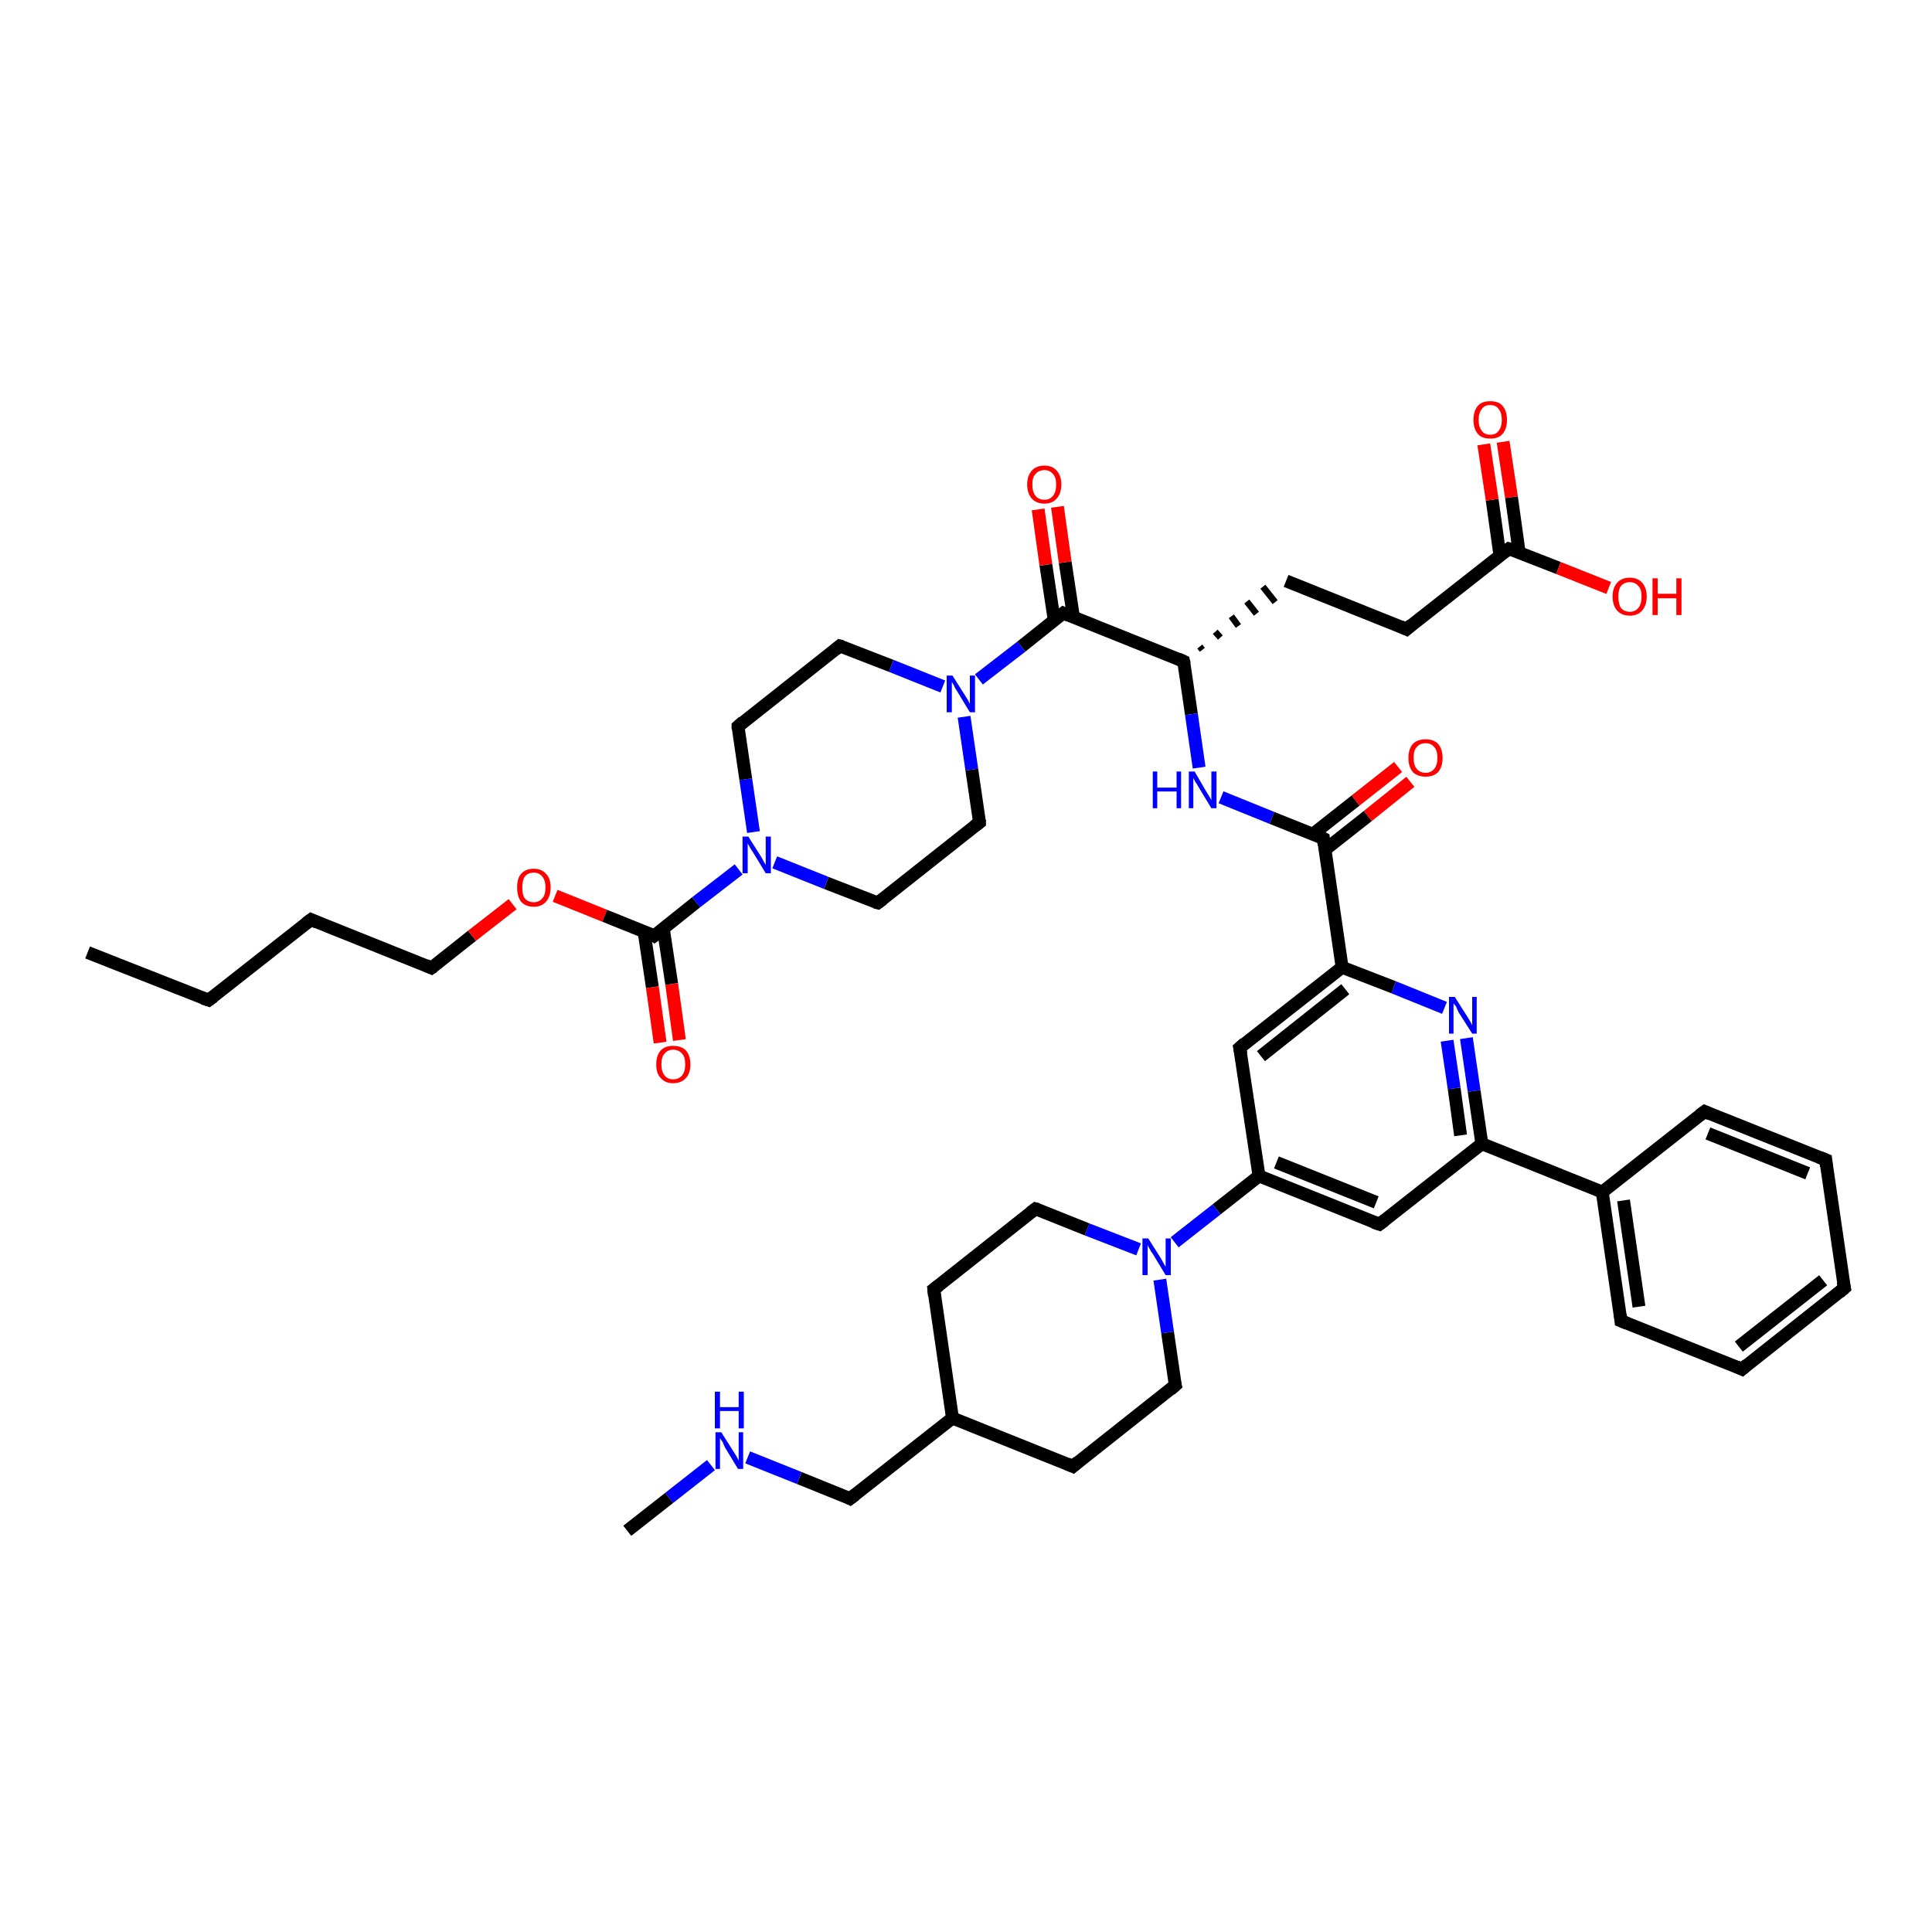<?xml version='1.0' encoding='iso-8859-1'?>
<svg version='1.1' baseProfile='full'
              xmlns='http://www.w3.org/2000/svg'
                      xmlns:rdkit='http://www.rdkit.org/xml'
                      xmlns:xlink='http://www.w3.org/1999/xlink'
                  xml:space='preserve'
width='300px' height='300px' viewBox='0 0 300 300'>
<!-- END OF HEADER -->
<rect style='opacity:1.0;fill:#FFFFFF;stroke:none' width='300.0' height='300.0' x='0.0' y='0.0'> </rect>
<path class='bond-0 atom-0 atom-1' d='M 13.6,147.9 L 32.4,155.3' style='fill:none;fill-rule:evenodd;stroke:#000000;stroke-width:2.0px;stroke-linecap:butt;stroke-linejoin:miter;stroke-opacity:1' />
<path class='bond-1 atom-1 atom-2' d='M 32.4,155.3 L 48.3,142.8' style='fill:none;fill-rule:evenodd;stroke:#000000;stroke-width:2.0px;stroke-linecap:butt;stroke-linejoin:miter;stroke-opacity:1' />
<path class='bond-2 atom-2 atom-3' d='M 48.3,142.8 L 67.0,150.3' style='fill:none;fill-rule:evenodd;stroke:#000000;stroke-width:2.0px;stroke-linecap:butt;stroke-linejoin:miter;stroke-opacity:1' />
<path class='bond-3 atom-3 atom-4' d='M 67.0,150.3 L 73.3,145.3' style='fill:none;fill-rule:evenodd;stroke:#000000;stroke-width:2.0px;stroke-linecap:butt;stroke-linejoin:miter;stroke-opacity:1' />
<path class='bond-3 atom-3 atom-4' d='M 73.3,145.3 L 79.6,140.4' style='fill:none;fill-rule:evenodd;stroke:#FF0000;stroke-width:2.0px;stroke-linecap:butt;stroke-linejoin:miter;stroke-opacity:1' />
<path class='bond-4 atom-4 atom-5' d='M 86.2,139.1 L 93.9,142.2' style='fill:none;fill-rule:evenodd;stroke:#FF0000;stroke-width:2.0px;stroke-linecap:butt;stroke-linejoin:miter;stroke-opacity:1' />
<path class='bond-4 atom-4 atom-5' d='M 93.9,142.2 L 101.6,145.3' style='fill:none;fill-rule:evenodd;stroke:#000000;stroke-width:2.0px;stroke-linecap:butt;stroke-linejoin:miter;stroke-opacity:1' />
<path class='bond-5 atom-5 atom-6' d='M 100.0,144.6 L 101.3,153.3' style='fill:none;fill-rule:evenodd;stroke:#000000;stroke-width:2.0px;stroke-linecap:butt;stroke-linejoin:miter;stroke-opacity:1' />
<path class='bond-5 atom-5 atom-6' d='M 101.3,153.3 L 102.5,161.9' style='fill:none;fill-rule:evenodd;stroke:#FF0000;stroke-width:2.0px;stroke-linecap:butt;stroke-linejoin:miter;stroke-opacity:1' />
<path class='bond-5 atom-5 atom-6' d='M 103.0,144.2 L 104.3,152.8' style='fill:none;fill-rule:evenodd;stroke:#000000;stroke-width:2.0px;stroke-linecap:butt;stroke-linejoin:miter;stroke-opacity:1' />
<path class='bond-5 atom-5 atom-6' d='M 104.3,152.8 L 105.5,161.5' style='fill:none;fill-rule:evenodd;stroke:#FF0000;stroke-width:2.0px;stroke-linecap:butt;stroke-linejoin:miter;stroke-opacity:1' />
<path class='bond-6 atom-5 atom-7' d='M 101.6,145.3 L 108.1,140.1' style='fill:none;fill-rule:evenodd;stroke:#000000;stroke-width:2.0px;stroke-linecap:butt;stroke-linejoin:miter;stroke-opacity:1' />
<path class='bond-6 atom-5 atom-7' d='M 108.1,140.1 L 114.7,135.0' style='fill:none;fill-rule:evenodd;stroke:#0000FF;stroke-width:2.0px;stroke-linecap:butt;stroke-linejoin:miter;stroke-opacity:1' />
<path class='bond-7 atom-7 atom-8' d='M 117.0,129.2 L 115.8,121.0' style='fill:none;fill-rule:evenodd;stroke:#0000FF;stroke-width:2.0px;stroke-linecap:butt;stroke-linejoin:miter;stroke-opacity:1' />
<path class='bond-7 atom-7 atom-8' d='M 115.8,121.0 L 114.6,112.8' style='fill:none;fill-rule:evenodd;stroke:#000000;stroke-width:2.0px;stroke-linecap:butt;stroke-linejoin:miter;stroke-opacity:1' />
<path class='bond-8 atom-8 atom-9' d='M 114.6,112.8 L 130.4,100.3' style='fill:none;fill-rule:evenodd;stroke:#000000;stroke-width:2.0px;stroke-linecap:butt;stroke-linejoin:miter;stroke-opacity:1' />
<path class='bond-9 atom-9 atom-10' d='M 130.4,100.3 L 138.4,103.4' style='fill:none;fill-rule:evenodd;stroke:#000000;stroke-width:2.0px;stroke-linecap:butt;stroke-linejoin:miter;stroke-opacity:1' />
<path class='bond-9 atom-9 atom-10' d='M 138.4,103.4 L 146.4,106.6' style='fill:none;fill-rule:evenodd;stroke:#0000FF;stroke-width:2.0px;stroke-linecap:butt;stroke-linejoin:miter;stroke-opacity:1' />
<path class='bond-10 atom-10 atom-11' d='M 149.7,111.3 L 150.9,119.5' style='fill:none;fill-rule:evenodd;stroke:#0000FF;stroke-width:2.0px;stroke-linecap:butt;stroke-linejoin:miter;stroke-opacity:1' />
<path class='bond-10 atom-10 atom-11' d='M 150.9,119.5 L 152.1,127.7' style='fill:none;fill-rule:evenodd;stroke:#000000;stroke-width:2.0px;stroke-linecap:butt;stroke-linejoin:miter;stroke-opacity:1' />
<path class='bond-11 atom-11 atom-12' d='M 152.1,127.7 L 136.3,140.2' style='fill:none;fill-rule:evenodd;stroke:#000000;stroke-width:2.0px;stroke-linecap:butt;stroke-linejoin:miter;stroke-opacity:1' />
<path class='bond-12 atom-10 atom-13' d='M 152.0,105.5 L 158.6,100.4' style='fill:none;fill-rule:evenodd;stroke:#0000FF;stroke-width:2.0px;stroke-linecap:butt;stroke-linejoin:miter;stroke-opacity:1' />
<path class='bond-12 atom-10 atom-13' d='M 158.6,100.4 L 165.1,95.2' style='fill:none;fill-rule:evenodd;stroke:#000000;stroke-width:2.0px;stroke-linecap:butt;stroke-linejoin:miter;stroke-opacity:1' />
<path class='bond-13 atom-13 atom-14' d='M 166.7,95.9 L 165.4,87.3' style='fill:none;fill-rule:evenodd;stroke:#000000;stroke-width:2.0px;stroke-linecap:butt;stroke-linejoin:miter;stroke-opacity:1' />
<path class='bond-13 atom-13 atom-14' d='M 165.4,87.3 L 164.2,78.7' style='fill:none;fill-rule:evenodd;stroke:#FF0000;stroke-width:2.0px;stroke-linecap:butt;stroke-linejoin:miter;stroke-opacity:1' />
<path class='bond-13 atom-13 atom-14' d='M 163.7,96.3 L 162.4,87.7' style='fill:none;fill-rule:evenodd;stroke:#000000;stroke-width:2.0px;stroke-linecap:butt;stroke-linejoin:miter;stroke-opacity:1' />
<path class='bond-13 atom-13 atom-14' d='M 162.4,87.7 L 161.2,79.1' style='fill:none;fill-rule:evenodd;stroke:#FF0000;stroke-width:2.0px;stroke-linecap:butt;stroke-linejoin:miter;stroke-opacity:1' />
<path class='bond-14 atom-13 atom-15' d='M 165.1,95.2 L 183.8,102.7' style='fill:none;fill-rule:evenodd;stroke:#000000;stroke-width:2.0px;stroke-linecap:butt;stroke-linejoin:miter;stroke-opacity:1' />
<path class='bond-15 atom-15 atom-16' d='M 186.7,100.9 L 186.3,100.4' style='fill:none;fill-rule:evenodd;stroke:#000000;stroke-width:1.0px;stroke-linecap:butt;stroke-linejoin:miter;stroke-opacity:1' />
<path class='bond-15 atom-15 atom-16' d='M 189.5,99.0 L 188.7,98.1' style='fill:none;fill-rule:evenodd;stroke:#000000;stroke-width:1.0px;stroke-linecap:butt;stroke-linejoin:miter;stroke-opacity:1' />
<path class='bond-15 atom-15 atom-16' d='M 192.3,97.2 L 191.2,95.7' style='fill:none;fill-rule:evenodd;stroke:#000000;stroke-width:1.0px;stroke-linecap:butt;stroke-linejoin:miter;stroke-opacity:1' />
<path class='bond-15 atom-15 atom-16' d='M 195.1,95.3 L 193.6,93.4' style='fill:none;fill-rule:evenodd;stroke:#000000;stroke-width:1.0px;stroke-linecap:butt;stroke-linejoin:miter;stroke-opacity:1' />
<path class='bond-15 atom-15 atom-16' d='M 198.0,93.5 L 196.1,91.1' style='fill:none;fill-rule:evenodd;stroke:#000000;stroke-width:1.0px;stroke-linecap:butt;stroke-linejoin:miter;stroke-opacity:1' />
<path class='bond-16 atom-16 atom-17' d='M 199.7,90.2 L 218.4,97.7' style='fill:none;fill-rule:evenodd;stroke:#000000;stroke-width:2.0px;stroke-linecap:butt;stroke-linejoin:miter;stroke-opacity:1' />
<path class='bond-17 atom-17 atom-18' d='M 218.4,97.7 L 234.3,85.2' style='fill:none;fill-rule:evenodd;stroke:#000000;stroke-width:2.0px;stroke-linecap:butt;stroke-linejoin:miter;stroke-opacity:1' />
<path class='bond-18 atom-18 atom-19' d='M 234.3,85.2 L 242.0,88.2' style='fill:none;fill-rule:evenodd;stroke:#000000;stroke-width:2.0px;stroke-linecap:butt;stroke-linejoin:miter;stroke-opacity:1' />
<path class='bond-18 atom-18 atom-19' d='M 242.0,88.2 L 249.8,91.3' style='fill:none;fill-rule:evenodd;stroke:#FF0000;stroke-width:2.0px;stroke-linecap:butt;stroke-linejoin:miter;stroke-opacity:1' />
<path class='bond-19 atom-18 atom-20' d='M 235.9,85.8 L 234.7,77.2' style='fill:none;fill-rule:evenodd;stroke:#000000;stroke-width:2.0px;stroke-linecap:butt;stroke-linejoin:miter;stroke-opacity:1' />
<path class='bond-19 atom-18 atom-20' d='M 234.7,77.2 L 233.4,68.6' style='fill:none;fill-rule:evenodd;stroke:#FF0000;stroke-width:2.0px;stroke-linecap:butt;stroke-linejoin:miter;stroke-opacity:1' />
<path class='bond-19 atom-18 atom-20' d='M 232.9,86.2 L 231.7,77.6' style='fill:none;fill-rule:evenodd;stroke:#000000;stroke-width:2.0px;stroke-linecap:butt;stroke-linejoin:miter;stroke-opacity:1' />
<path class='bond-19 atom-18 atom-20' d='M 231.7,77.6 L 230.4,69.0' style='fill:none;fill-rule:evenodd;stroke:#FF0000;stroke-width:2.0px;stroke-linecap:butt;stroke-linejoin:miter;stroke-opacity:1' />
<path class='bond-20 atom-15 atom-21' d='M 183.8,102.7 L 185.0,110.9' style='fill:none;fill-rule:evenodd;stroke:#000000;stroke-width:2.0px;stroke-linecap:butt;stroke-linejoin:miter;stroke-opacity:1' />
<path class='bond-20 atom-15 atom-21' d='M 185.0,110.9 L 186.2,119.2' style='fill:none;fill-rule:evenodd;stroke:#0000FF;stroke-width:2.0px;stroke-linecap:butt;stroke-linejoin:miter;stroke-opacity:1' />
<path class='bond-21 atom-21 atom-22' d='M 189.6,123.8 L 197.5,127.0' style='fill:none;fill-rule:evenodd;stroke:#0000FF;stroke-width:2.0px;stroke-linecap:butt;stroke-linejoin:miter;stroke-opacity:1' />
<path class='bond-21 atom-21 atom-22' d='M 197.5,127.0 L 205.5,130.2' style='fill:none;fill-rule:evenodd;stroke:#000000;stroke-width:2.0px;stroke-linecap:butt;stroke-linejoin:miter;stroke-opacity:1' />
<path class='bond-22 atom-22 atom-23' d='M 205.8,131.9 L 212.4,126.7' style='fill:none;fill-rule:evenodd;stroke:#000000;stroke-width:2.0px;stroke-linecap:butt;stroke-linejoin:miter;stroke-opacity:1' />
<path class='bond-22 atom-22 atom-23' d='M 212.4,126.7 L 219.0,121.4' style='fill:none;fill-rule:evenodd;stroke:#FF0000;stroke-width:2.0px;stroke-linecap:butt;stroke-linejoin:miter;stroke-opacity:1' />
<path class='bond-22 atom-22 atom-23' d='M 203.9,129.5 L 210.5,124.3' style='fill:none;fill-rule:evenodd;stroke:#000000;stroke-width:2.0px;stroke-linecap:butt;stroke-linejoin:miter;stroke-opacity:1' />
<path class='bond-22 atom-22 atom-23' d='M 210.5,124.3 L 217.1,119.1' style='fill:none;fill-rule:evenodd;stroke:#FF0000;stroke-width:2.0px;stroke-linecap:butt;stroke-linejoin:miter;stroke-opacity:1' />
<path class='bond-23 atom-22 atom-24' d='M 205.5,130.2 L 208.4,150.2' style='fill:none;fill-rule:evenodd;stroke:#000000;stroke-width:2.0px;stroke-linecap:butt;stroke-linejoin:miter;stroke-opacity:1' />
<path class='bond-24 atom-24 atom-25' d='M 208.4,150.2 L 192.5,162.7' style='fill:none;fill-rule:evenodd;stroke:#000000;stroke-width:2.0px;stroke-linecap:butt;stroke-linejoin:miter;stroke-opacity:1' />
<path class='bond-24 atom-24 atom-25' d='M 208.9,153.6 L 195.8,164.0' style='fill:none;fill-rule:evenodd;stroke:#000000;stroke-width:2.0px;stroke-linecap:butt;stroke-linejoin:miter;stroke-opacity:1' />
<path class='bond-25 atom-25 atom-26' d='M 192.5,162.7 L 195.5,182.6' style='fill:none;fill-rule:evenodd;stroke:#000000;stroke-width:2.0px;stroke-linecap:butt;stroke-linejoin:miter;stroke-opacity:1' />
<path class='bond-26 atom-26 atom-27' d='M 195.5,182.6 L 214.2,190.1' style='fill:none;fill-rule:evenodd;stroke:#000000;stroke-width:2.0px;stroke-linecap:butt;stroke-linejoin:miter;stroke-opacity:1' />
<path class='bond-26 atom-26 atom-27' d='M 198.2,180.5 L 213.7,186.7' style='fill:none;fill-rule:evenodd;stroke:#000000;stroke-width:2.0px;stroke-linecap:butt;stroke-linejoin:miter;stroke-opacity:1' />
<path class='bond-27 atom-27 atom-28' d='M 214.2,190.1 L 230.1,177.6' style='fill:none;fill-rule:evenodd;stroke:#000000;stroke-width:2.0px;stroke-linecap:butt;stroke-linejoin:miter;stroke-opacity:1' />
<path class='bond-28 atom-28 atom-29' d='M 230.1,177.6 L 228.9,169.4' style='fill:none;fill-rule:evenodd;stroke:#000000;stroke-width:2.0px;stroke-linecap:butt;stroke-linejoin:miter;stroke-opacity:1' />
<path class='bond-28 atom-28 atom-29' d='M 228.9,169.4 L 227.7,161.2' style='fill:none;fill-rule:evenodd;stroke:#0000FF;stroke-width:2.0px;stroke-linecap:butt;stroke-linejoin:miter;stroke-opacity:1' />
<path class='bond-28 atom-28 atom-29' d='M 226.8,176.3 L 225.8,169.0' style='fill:none;fill-rule:evenodd;stroke:#000000;stroke-width:2.0px;stroke-linecap:butt;stroke-linejoin:miter;stroke-opacity:1' />
<path class='bond-28 atom-28 atom-29' d='M 225.8,169.0 L 224.7,161.6' style='fill:none;fill-rule:evenodd;stroke:#0000FF;stroke-width:2.0px;stroke-linecap:butt;stroke-linejoin:miter;stroke-opacity:1' />
<path class='bond-29 atom-28 atom-30' d='M 230.1,177.6 L 248.8,185.1' style='fill:none;fill-rule:evenodd;stroke:#000000;stroke-width:2.0px;stroke-linecap:butt;stroke-linejoin:miter;stroke-opacity:1' />
<path class='bond-30 atom-30 atom-31' d='M 248.8,185.1 L 251.7,205.1' style='fill:none;fill-rule:evenodd;stroke:#000000;stroke-width:2.0px;stroke-linecap:butt;stroke-linejoin:miter;stroke-opacity:1' />
<path class='bond-30 atom-30 atom-31' d='M 252.1,186.4 L 254.5,202.9' style='fill:none;fill-rule:evenodd;stroke:#000000;stroke-width:2.0px;stroke-linecap:butt;stroke-linejoin:miter;stroke-opacity:1' />
<path class='bond-31 atom-31 atom-32' d='M 251.7,205.1 L 270.5,212.6' style='fill:none;fill-rule:evenodd;stroke:#000000;stroke-width:2.0px;stroke-linecap:butt;stroke-linejoin:miter;stroke-opacity:1' />
<path class='bond-32 atom-32 atom-33' d='M 270.5,212.6 L 286.4,200.0' style='fill:none;fill-rule:evenodd;stroke:#000000;stroke-width:2.0px;stroke-linecap:butt;stroke-linejoin:miter;stroke-opacity:1' />
<path class='bond-32 atom-32 atom-33' d='M 270.0,209.1 L 283.1,198.8' style='fill:none;fill-rule:evenodd;stroke:#000000;stroke-width:2.0px;stroke-linecap:butt;stroke-linejoin:miter;stroke-opacity:1' />
<path class='bond-33 atom-33 atom-34' d='M 286.4,200.0 L 283.5,180.1' style='fill:none;fill-rule:evenodd;stroke:#000000;stroke-width:2.0px;stroke-linecap:butt;stroke-linejoin:miter;stroke-opacity:1' />
<path class='bond-34 atom-34 atom-35' d='M 283.5,180.1 L 264.7,172.6' style='fill:none;fill-rule:evenodd;stroke:#000000;stroke-width:2.0px;stroke-linecap:butt;stroke-linejoin:miter;stroke-opacity:1' />
<path class='bond-34 atom-34 atom-35' d='M 280.7,182.2 L 265.2,176.0' style='fill:none;fill-rule:evenodd;stroke:#000000;stroke-width:2.0px;stroke-linecap:butt;stroke-linejoin:miter;stroke-opacity:1' />
<path class='bond-35 atom-26 atom-36' d='M 195.5,182.6 L 188.9,187.8' style='fill:none;fill-rule:evenodd;stroke:#000000;stroke-width:2.0px;stroke-linecap:butt;stroke-linejoin:miter;stroke-opacity:1' />
<path class='bond-35 atom-26 atom-36' d='M 188.9,187.8 L 182.4,192.9' style='fill:none;fill-rule:evenodd;stroke:#0000FF;stroke-width:2.0px;stroke-linecap:butt;stroke-linejoin:miter;stroke-opacity:1' />
<path class='bond-36 atom-36 atom-37' d='M 176.8,194.0 L 168.8,190.9' style='fill:none;fill-rule:evenodd;stroke:#0000FF;stroke-width:2.0px;stroke-linecap:butt;stroke-linejoin:miter;stroke-opacity:1' />
<path class='bond-36 atom-36 atom-37' d='M 168.8,190.9 L 160.8,187.7' style='fill:none;fill-rule:evenodd;stroke:#000000;stroke-width:2.0px;stroke-linecap:butt;stroke-linejoin:miter;stroke-opacity:1' />
<path class='bond-37 atom-37 atom-38' d='M 160.8,187.7 L 145.0,200.2' style='fill:none;fill-rule:evenodd;stroke:#000000;stroke-width:2.0px;stroke-linecap:butt;stroke-linejoin:miter;stroke-opacity:1' />
<path class='bond-38 atom-38 atom-39' d='M 145.0,200.2 L 147.9,220.2' style='fill:none;fill-rule:evenodd;stroke:#000000;stroke-width:2.0px;stroke-linecap:butt;stroke-linejoin:miter;stroke-opacity:1' />
<path class='bond-39 atom-39 atom-40' d='M 147.9,220.2 L 132.0,232.7' style='fill:none;fill-rule:evenodd;stroke:#000000;stroke-width:2.0px;stroke-linecap:butt;stroke-linejoin:miter;stroke-opacity:1' />
<path class='bond-40 atom-40 atom-41' d='M 132.0,232.7 L 124.1,229.5' style='fill:none;fill-rule:evenodd;stroke:#000000;stroke-width:2.0px;stroke-linecap:butt;stroke-linejoin:miter;stroke-opacity:1' />
<path class='bond-40 atom-40 atom-41' d='M 124.1,229.5 L 116.1,226.3' style='fill:none;fill-rule:evenodd;stroke:#0000FF;stroke-width:2.0px;stroke-linecap:butt;stroke-linejoin:miter;stroke-opacity:1' />
<path class='bond-41 atom-41 atom-42' d='M 110.4,227.5 L 103.9,232.6' style='fill:none;fill-rule:evenodd;stroke:#0000FF;stroke-width:2.0px;stroke-linecap:butt;stroke-linejoin:miter;stroke-opacity:1' />
<path class='bond-41 atom-41 atom-42' d='M 103.9,232.6 L 97.4,237.7' style='fill:none;fill-rule:evenodd;stroke:#000000;stroke-width:2.0px;stroke-linecap:butt;stroke-linejoin:miter;stroke-opacity:1' />
<path class='bond-42 atom-39 atom-43' d='M 147.9,220.2 L 166.6,227.7' style='fill:none;fill-rule:evenodd;stroke:#000000;stroke-width:2.0px;stroke-linecap:butt;stroke-linejoin:miter;stroke-opacity:1' />
<path class='bond-43 atom-43 atom-44' d='M 166.6,227.7 L 182.5,215.1' style='fill:none;fill-rule:evenodd;stroke:#000000;stroke-width:2.0px;stroke-linecap:butt;stroke-linejoin:miter;stroke-opacity:1' />
<path class='bond-44 atom-12 atom-7' d='M 136.3,140.2 L 128.3,137.1' style='fill:none;fill-rule:evenodd;stroke:#000000;stroke-width:2.0px;stroke-linecap:butt;stroke-linejoin:miter;stroke-opacity:1' />
<path class='bond-44 atom-12 atom-7' d='M 128.3,137.1 L 120.3,133.9' style='fill:none;fill-rule:evenodd;stroke:#0000FF;stroke-width:2.0px;stroke-linecap:butt;stroke-linejoin:miter;stroke-opacity:1' />
<path class='bond-45 atom-29 atom-24' d='M 224.3,156.5 L 216.4,153.3' style='fill:none;fill-rule:evenodd;stroke:#0000FF;stroke-width:2.0px;stroke-linecap:butt;stroke-linejoin:miter;stroke-opacity:1' />
<path class='bond-45 atom-29 atom-24' d='M 216.4,153.3 L 208.4,150.2' style='fill:none;fill-rule:evenodd;stroke:#000000;stroke-width:2.0px;stroke-linecap:butt;stroke-linejoin:miter;stroke-opacity:1' />
<path class='bond-46 atom-35 atom-30' d='M 264.7,172.6 L 248.8,185.1' style='fill:none;fill-rule:evenodd;stroke:#000000;stroke-width:2.0px;stroke-linecap:butt;stroke-linejoin:miter;stroke-opacity:1' />
<path class='bond-47 atom-44 atom-36' d='M 182.5,215.1 L 181.3,206.9' style='fill:none;fill-rule:evenodd;stroke:#000000;stroke-width:2.0px;stroke-linecap:butt;stroke-linejoin:miter;stroke-opacity:1' />
<path class='bond-47 atom-44 atom-36' d='M 181.3,206.9 L 180.1,198.7' style='fill:none;fill-rule:evenodd;stroke:#0000FF;stroke-width:2.0px;stroke-linecap:butt;stroke-linejoin:miter;stroke-opacity:1' />
<path d='M 31.5,155.0 L 32.4,155.3 L 33.2,154.7' style='fill:none;stroke:#000000;stroke-width:2.0px;stroke-linecap:butt;stroke-linejoin:miter;stroke-opacity:1;' />
<path d='M 47.5,143.4 L 48.3,142.8 L 49.2,143.2' style='fill:none;stroke:#000000;stroke-width:2.0px;stroke-linecap:butt;stroke-linejoin:miter;stroke-opacity:1;' />
<path d='M 66.1,149.9 L 67.0,150.3 L 67.3,150.1' style='fill:none;stroke:#000000;stroke-width:2.0px;stroke-linecap:butt;stroke-linejoin:miter;stroke-opacity:1;' />
<path d='M 101.3,145.1 L 101.6,145.3 L 102.0,145.0' style='fill:none;stroke:#000000;stroke-width:2.0px;stroke-linecap:butt;stroke-linejoin:miter;stroke-opacity:1;' />
<path d='M 114.6,113.2 L 114.6,112.8 L 115.4,112.1' style='fill:none;stroke:#000000;stroke-width:2.0px;stroke-linecap:butt;stroke-linejoin:miter;stroke-opacity:1;' />
<path d='M 129.7,100.9 L 130.4,100.3 L 130.8,100.4' style='fill:none;stroke:#000000;stroke-width:2.0px;stroke-linecap:butt;stroke-linejoin:miter;stroke-opacity:1;' />
<path d='M 152.1,127.3 L 152.1,127.7 L 151.3,128.3' style='fill:none;stroke:#000000;stroke-width:2.0px;stroke-linecap:butt;stroke-linejoin:miter;stroke-opacity:1;' />
<path d='M 137.1,139.6 L 136.3,140.2 L 135.9,140.1' style='fill:none;stroke:#000000;stroke-width:2.0px;stroke-linecap:butt;stroke-linejoin:miter;stroke-opacity:1;' />
<path d='M 164.7,95.5 L 165.1,95.2 L 166.0,95.6' style='fill:none;stroke:#000000;stroke-width:2.0px;stroke-linecap:butt;stroke-linejoin:miter;stroke-opacity:1;' />
<path d='M 182.9,102.3 L 183.8,102.7 L 183.9,103.1' style='fill:none;stroke:#000000;stroke-width:2.0px;stroke-linecap:butt;stroke-linejoin:miter;stroke-opacity:1;' />
<path d='M 217.5,97.3 L 218.4,97.7 L 219.2,97.0' style='fill:none;stroke:#000000;stroke-width:2.0px;stroke-linecap:butt;stroke-linejoin:miter;stroke-opacity:1;' />
<path d='M 233.5,85.8 L 234.3,85.2 L 234.7,85.3' style='fill:none;stroke:#000000;stroke-width:2.0px;stroke-linecap:butt;stroke-linejoin:miter;stroke-opacity:1;' />
<path d='M 205.1,130.0 L 205.5,130.2 L 205.6,131.2' style='fill:none;stroke:#000000;stroke-width:2.0px;stroke-linecap:butt;stroke-linejoin:miter;stroke-opacity:1;' />
<path d='M 193.3,162.0 L 192.5,162.7 L 192.7,163.7' style='fill:none;stroke:#000000;stroke-width:2.0px;stroke-linecap:butt;stroke-linejoin:miter;stroke-opacity:1;' />
<path d='M 213.3,189.8 L 214.2,190.1 L 215.0,189.5' style='fill:none;stroke:#000000;stroke-width:2.0px;stroke-linecap:butt;stroke-linejoin:miter;stroke-opacity:1;' />
<path d='M 251.6,204.1 L 251.7,205.1 L 252.7,205.5' style='fill:none;stroke:#000000;stroke-width:2.0px;stroke-linecap:butt;stroke-linejoin:miter;stroke-opacity:1;' />
<path d='M 269.6,212.2 L 270.5,212.6 L 271.3,211.9' style='fill:none;stroke:#000000;stroke-width:2.0px;stroke-linecap:butt;stroke-linejoin:miter;stroke-opacity:1;' />
<path d='M 285.6,200.7 L 286.4,200.0 L 286.2,199.0' style='fill:none;stroke:#000000;stroke-width:2.0px;stroke-linecap:butt;stroke-linejoin:miter;stroke-opacity:1;' />
<path d='M 283.6,181.1 L 283.5,180.1 L 282.5,179.7' style='fill:none;stroke:#000000;stroke-width:2.0px;stroke-linecap:butt;stroke-linejoin:miter;stroke-opacity:1;' />
<path d='M 265.6,173.0 L 264.7,172.6 L 263.9,173.2' style='fill:none;stroke:#000000;stroke-width:2.0px;stroke-linecap:butt;stroke-linejoin:miter;stroke-opacity:1;' />
<path d='M 161.2,187.8 L 160.8,187.7 L 160.0,188.3' style='fill:none;stroke:#000000;stroke-width:2.0px;stroke-linecap:butt;stroke-linejoin:miter;stroke-opacity:1;' />
<path d='M 145.8,199.6 L 145.0,200.2 L 145.1,201.2' style='fill:none;stroke:#000000;stroke-width:2.0px;stroke-linecap:butt;stroke-linejoin:miter;stroke-opacity:1;' />
<path d='M 132.8,232.1 L 132.0,232.7 L 131.6,232.5' style='fill:none;stroke:#000000;stroke-width:2.0px;stroke-linecap:butt;stroke-linejoin:miter;stroke-opacity:1;' />
<path d='M 165.7,227.3 L 166.6,227.7 L 167.4,227.0' style='fill:none;stroke:#000000;stroke-width:2.0px;stroke-linecap:butt;stroke-linejoin:miter;stroke-opacity:1;' />
<path d='M 181.7,215.8 L 182.5,215.1 L 182.4,214.7' style='fill:none;stroke:#000000;stroke-width:2.0px;stroke-linecap:butt;stroke-linejoin:miter;stroke-opacity:1;' />
<path class='atom-4' d='M 80.3 137.8
Q 80.3 136.4, 80.9 135.7
Q 81.6 134.9, 82.9 134.9
Q 84.1 134.9, 84.8 135.7
Q 85.5 136.4, 85.5 137.8
Q 85.5 139.2, 84.8 140.0
Q 84.1 140.8, 82.9 140.8
Q 81.6 140.8, 80.9 140.0
Q 80.3 139.2, 80.3 137.8
M 82.9 140.1
Q 83.7 140.1, 84.2 139.5
Q 84.7 139.0, 84.7 137.8
Q 84.7 136.7, 84.2 136.1
Q 83.7 135.5, 82.9 135.5
Q 82.0 135.5, 81.5 136.1
Q 81.1 136.7, 81.1 137.8
Q 81.1 139.0, 81.5 139.5
Q 82.0 140.1, 82.9 140.1
' fill='#FF0000'/>
<path class='atom-6' d='M 101.9 165.3
Q 101.9 163.9, 102.6 163.1
Q 103.3 162.4, 104.5 162.4
Q 105.8 162.4, 106.5 163.1
Q 107.2 163.9, 107.2 165.3
Q 107.2 166.7, 106.5 167.4
Q 105.8 168.2, 104.5 168.2
Q 103.3 168.2, 102.6 167.4
Q 101.9 166.7, 101.9 165.3
M 104.5 167.6
Q 105.4 167.6, 105.9 167.0
Q 106.4 166.4, 106.4 165.3
Q 106.4 164.1, 105.9 163.6
Q 105.4 163.0, 104.5 163.0
Q 103.7 163.0, 103.2 163.6
Q 102.7 164.1, 102.7 165.3
Q 102.7 166.4, 103.2 167.0
Q 103.7 167.6, 104.5 167.6
' fill='#FF0000'/>
<path class='atom-7' d='M 116.2 129.9
L 118.1 132.9
Q 118.3 133.2, 118.6 133.8
Q 118.9 134.3, 118.9 134.3
L 118.9 129.9
L 119.7 129.9
L 119.7 135.6
L 118.9 135.6
L 116.9 132.3
Q 116.6 131.9, 116.4 131.5
Q 116.1 131.0, 116.1 130.9
L 116.1 135.6
L 115.3 135.6
L 115.3 129.9
L 116.2 129.9
' fill='#0000FF'/>
<path class='atom-10' d='M 147.9 104.9
L 149.8 107.9
Q 150.0 108.2, 150.3 108.7
Q 150.6 109.3, 150.6 109.3
L 150.6 104.9
L 151.4 104.9
L 151.4 110.6
L 150.6 110.6
L 148.6 107.3
Q 148.3 106.9, 148.1 106.4
Q 147.9 106.0, 147.8 105.9
L 147.8 110.6
L 147.0 110.6
L 147.0 104.9
L 147.9 104.9
' fill='#0000FF'/>
<path class='atom-14' d='M 159.5 75.2
Q 159.5 73.9, 160.2 73.1
Q 160.9 72.3, 162.2 72.3
Q 163.4 72.3, 164.1 73.1
Q 164.8 73.9, 164.8 75.2
Q 164.8 76.6, 164.1 77.4
Q 163.4 78.2, 162.2 78.2
Q 160.9 78.2, 160.2 77.4
Q 159.5 76.6, 159.5 75.2
M 162.2 77.6
Q 163.0 77.6, 163.5 77.0
Q 164.0 76.4, 164.0 75.2
Q 164.0 74.1, 163.5 73.6
Q 163.0 73.0, 162.2 73.0
Q 161.3 73.0, 160.8 73.6
Q 160.3 74.1, 160.3 75.2
Q 160.3 76.4, 160.8 77.0
Q 161.3 77.6, 162.2 77.6
' fill='#FF0000'/>
<path class='atom-19' d='M 250.4 92.6
Q 250.4 91.3, 251.1 90.5
Q 251.8 89.7, 253.1 89.7
Q 254.3 89.7, 255.0 90.5
Q 255.7 91.3, 255.7 92.6
Q 255.7 94.0, 255.0 94.8
Q 254.3 95.6, 253.1 95.6
Q 251.8 95.6, 251.1 94.8
Q 250.4 94.0, 250.4 92.6
M 253.1 95.0
Q 253.9 95.0, 254.4 94.4
Q 254.9 93.8, 254.9 92.6
Q 254.9 91.5, 254.4 91.0
Q 253.9 90.4, 253.1 90.4
Q 252.2 90.4, 251.7 91.0
Q 251.3 91.5, 251.3 92.6
Q 251.3 93.8, 251.7 94.4
Q 252.2 95.0, 253.1 95.0
' fill='#FF0000'/>
<path class='atom-19' d='M 256.6 89.8
L 257.4 89.8
L 257.4 92.2
L 260.3 92.2
L 260.3 89.8
L 261.1 89.8
L 261.1 95.5
L 260.3 95.5
L 260.3 92.9
L 257.4 92.9
L 257.4 95.5
L 256.6 95.5
L 256.6 89.8
' fill='#FF0000'/>
<path class='atom-20' d='M 228.8 65.2
Q 228.8 63.8, 229.5 63.0
Q 230.1 62.3, 231.4 62.3
Q 232.7 62.3, 233.3 63.0
Q 234.0 63.8, 234.0 65.2
Q 234.0 66.6, 233.3 67.4
Q 232.7 68.1, 231.4 68.1
Q 230.1 68.1, 229.5 67.4
Q 228.8 66.6, 228.8 65.2
M 231.4 67.5
Q 232.3 67.5, 232.7 66.9
Q 233.2 66.3, 233.2 65.2
Q 233.2 64.1, 232.7 63.5
Q 232.3 62.9, 231.4 62.9
Q 230.5 62.9, 230.1 63.5
Q 229.6 64.1, 229.6 65.2
Q 229.6 66.3, 230.1 66.9
Q 230.5 67.5, 231.4 67.5
' fill='#FF0000'/>
<path class='atom-21' d='M 179.0 119.8
L 179.7 119.8
L 179.7 122.3
L 182.7 122.3
L 182.7 119.8
L 183.4 119.8
L 183.4 125.5
L 182.7 125.5
L 182.7 122.9
L 179.7 122.9
L 179.7 125.5
L 179.0 125.5
L 179.0 119.8
' fill='#0000FF'/>
<path class='atom-21' d='M 185.5 119.8
L 187.3 122.9
Q 187.5 123.2, 187.8 123.7
Q 188.1 124.2, 188.1 124.3
L 188.1 119.8
L 188.9 119.8
L 188.9 125.5
L 188.1 125.5
L 186.1 122.2
Q 185.9 121.8, 185.6 121.4
Q 185.4 121.0, 185.3 120.8
L 185.3 125.5
L 184.6 125.5
L 184.6 119.8
L 185.5 119.8
' fill='#0000FF'/>
<path class='atom-23' d='M 218.7 117.7
Q 218.7 116.3, 219.4 115.5
Q 220.1 114.8, 221.4 114.8
Q 222.6 114.8, 223.3 115.5
Q 224.0 116.3, 224.0 117.7
Q 224.0 119.1, 223.3 119.9
Q 222.6 120.6, 221.4 120.6
Q 220.1 120.6, 219.4 119.9
Q 218.7 119.1, 218.7 117.7
M 221.4 120.0
Q 222.2 120.0, 222.7 119.4
Q 223.2 118.8, 223.2 117.7
Q 223.2 116.5, 222.7 116.0
Q 222.2 115.4, 221.4 115.4
Q 220.5 115.4, 220.0 116.0
Q 219.5 116.5, 219.5 117.7
Q 219.5 118.8, 220.0 119.4
Q 220.5 120.0, 221.4 120.0
' fill='#FF0000'/>
<path class='atom-29' d='M 225.9 154.8
L 227.8 157.8
Q 228.0 158.1, 228.3 158.6
Q 228.6 159.2, 228.6 159.2
L 228.6 154.8
L 229.3 154.8
L 229.3 160.5
L 228.6 160.5
L 226.5 157.2
Q 226.3 156.8, 226.1 156.3
Q 225.8 155.9, 225.7 155.8
L 225.7 160.5
L 225.0 160.5
L 225.0 154.8
L 225.9 154.8
' fill='#0000FF'/>
<path class='atom-36' d='M 178.3 192.3
L 180.2 195.3
Q 180.4 195.6, 180.7 196.2
Q 181.0 196.7, 181.0 196.7
L 181.0 192.3
L 181.8 192.3
L 181.8 198.0
L 181.0 198.0
L 179.0 194.7
Q 178.7 194.3, 178.5 193.9
Q 178.2 193.4, 178.2 193.3
L 178.2 198.0
L 177.4 198.0
L 177.4 192.3
L 178.3 192.3
' fill='#0000FF'/>
<path class='atom-41' d='M 112.0 222.4
L 113.9 225.4
Q 114.1 225.7, 114.4 226.2
Q 114.7 226.8, 114.7 226.8
L 114.7 222.4
L 115.4 222.4
L 115.4 228.1
L 114.6 228.1
L 112.6 224.8
Q 112.4 224.4, 112.2 223.9
Q 111.9 223.5, 111.8 223.3
L 111.8 228.1
L 111.1 228.1
L 111.1 222.4
L 112.0 222.4
' fill='#0000FF'/>
<path class='atom-41' d='M 111.0 216.1
L 111.8 216.1
L 111.8 218.5
L 114.7 218.5
L 114.7 216.1
L 115.5 216.1
L 115.5 221.8
L 114.7 221.8
L 114.7 219.1
L 111.8 219.1
L 111.8 221.8
L 111.0 221.8
L 111.0 216.1
' fill='#0000FF'/>
</svg>
